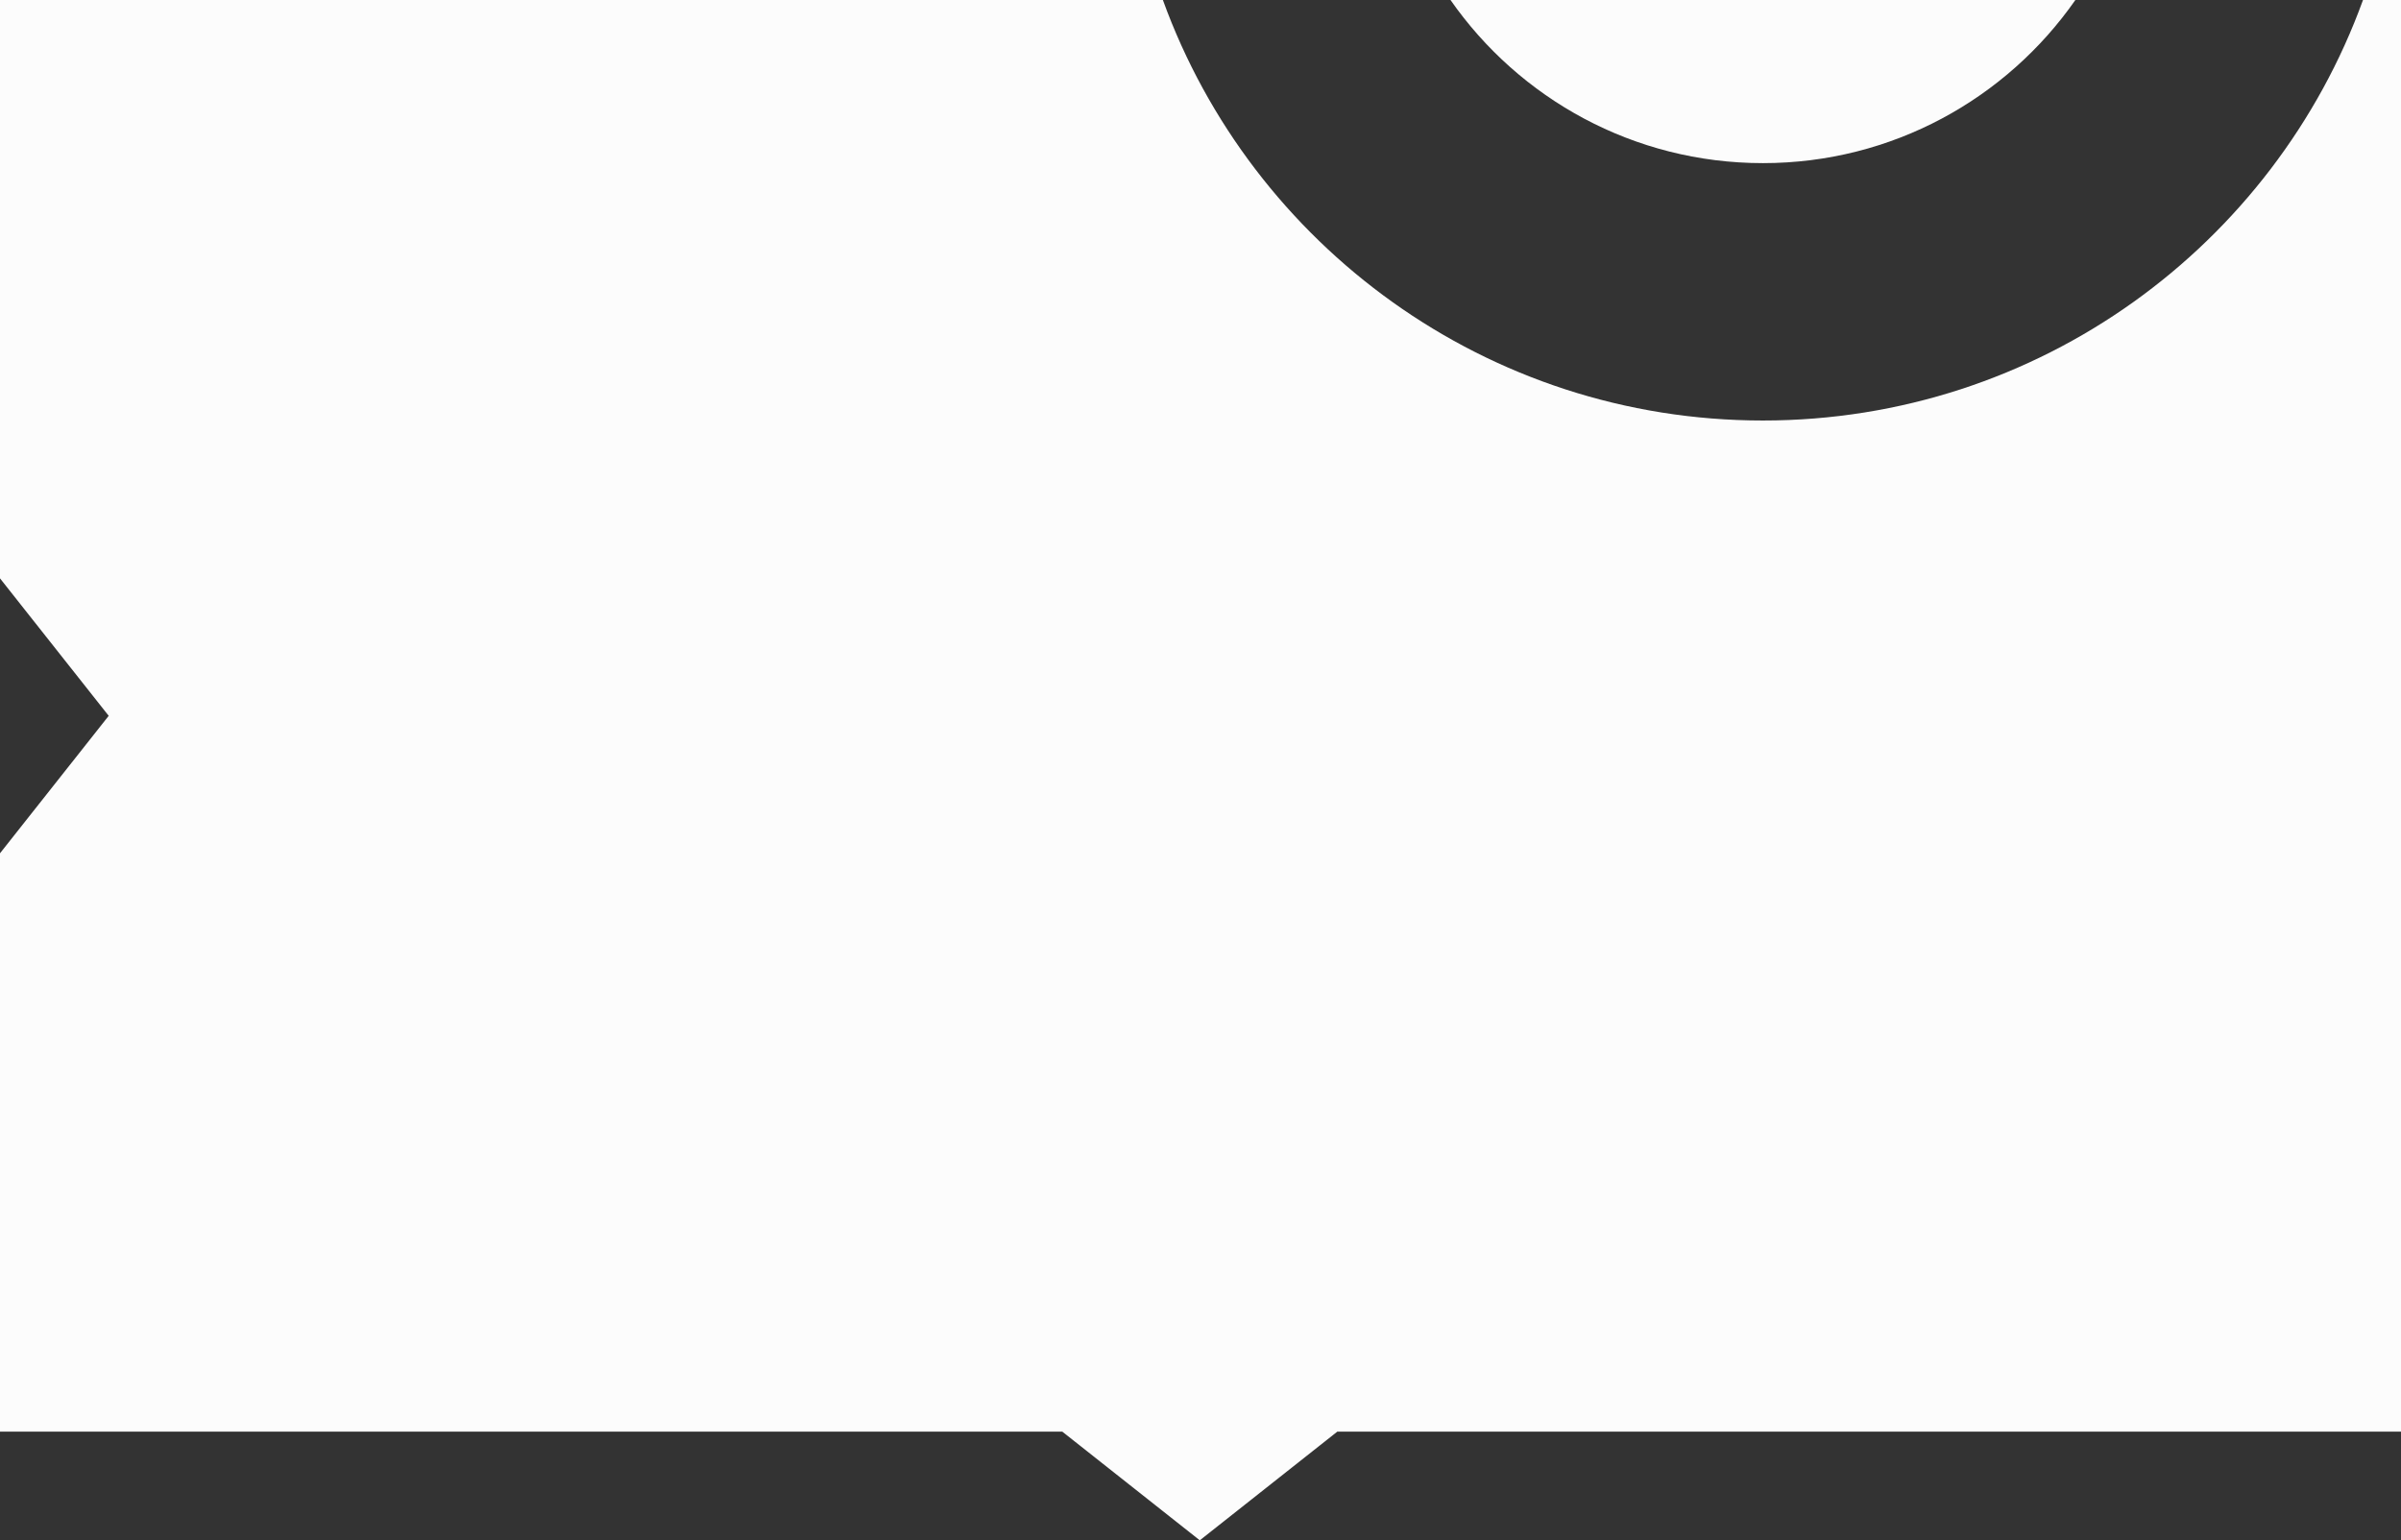 <?xml version="1.0" encoding="UTF-8"?> <svg xmlns="http://www.w3.org/2000/svg" width="508" height="326" viewBox="0 0 508 326" fill="none"><rect x="0" y="0" width="508" height="326" fill="#333333" stroke="none"/><path fill-rule="evenodd" clip-rule="evenodd" d="M439.103 0C424.553 20.87 400.371 34.526 373 34.526C345.629 34.526 321.447 20.87 306.897 0H439.103ZM246.04 0H0V122.408L23 151.5L0 180.592V303H224.759L253.851 326L282.943 303H508V0H499.96C481.148 51.911 431.405 89 373 89C314.595 89 264.852 51.911 246.04 0Z" fill="#FCFCFC"></path></svg> 